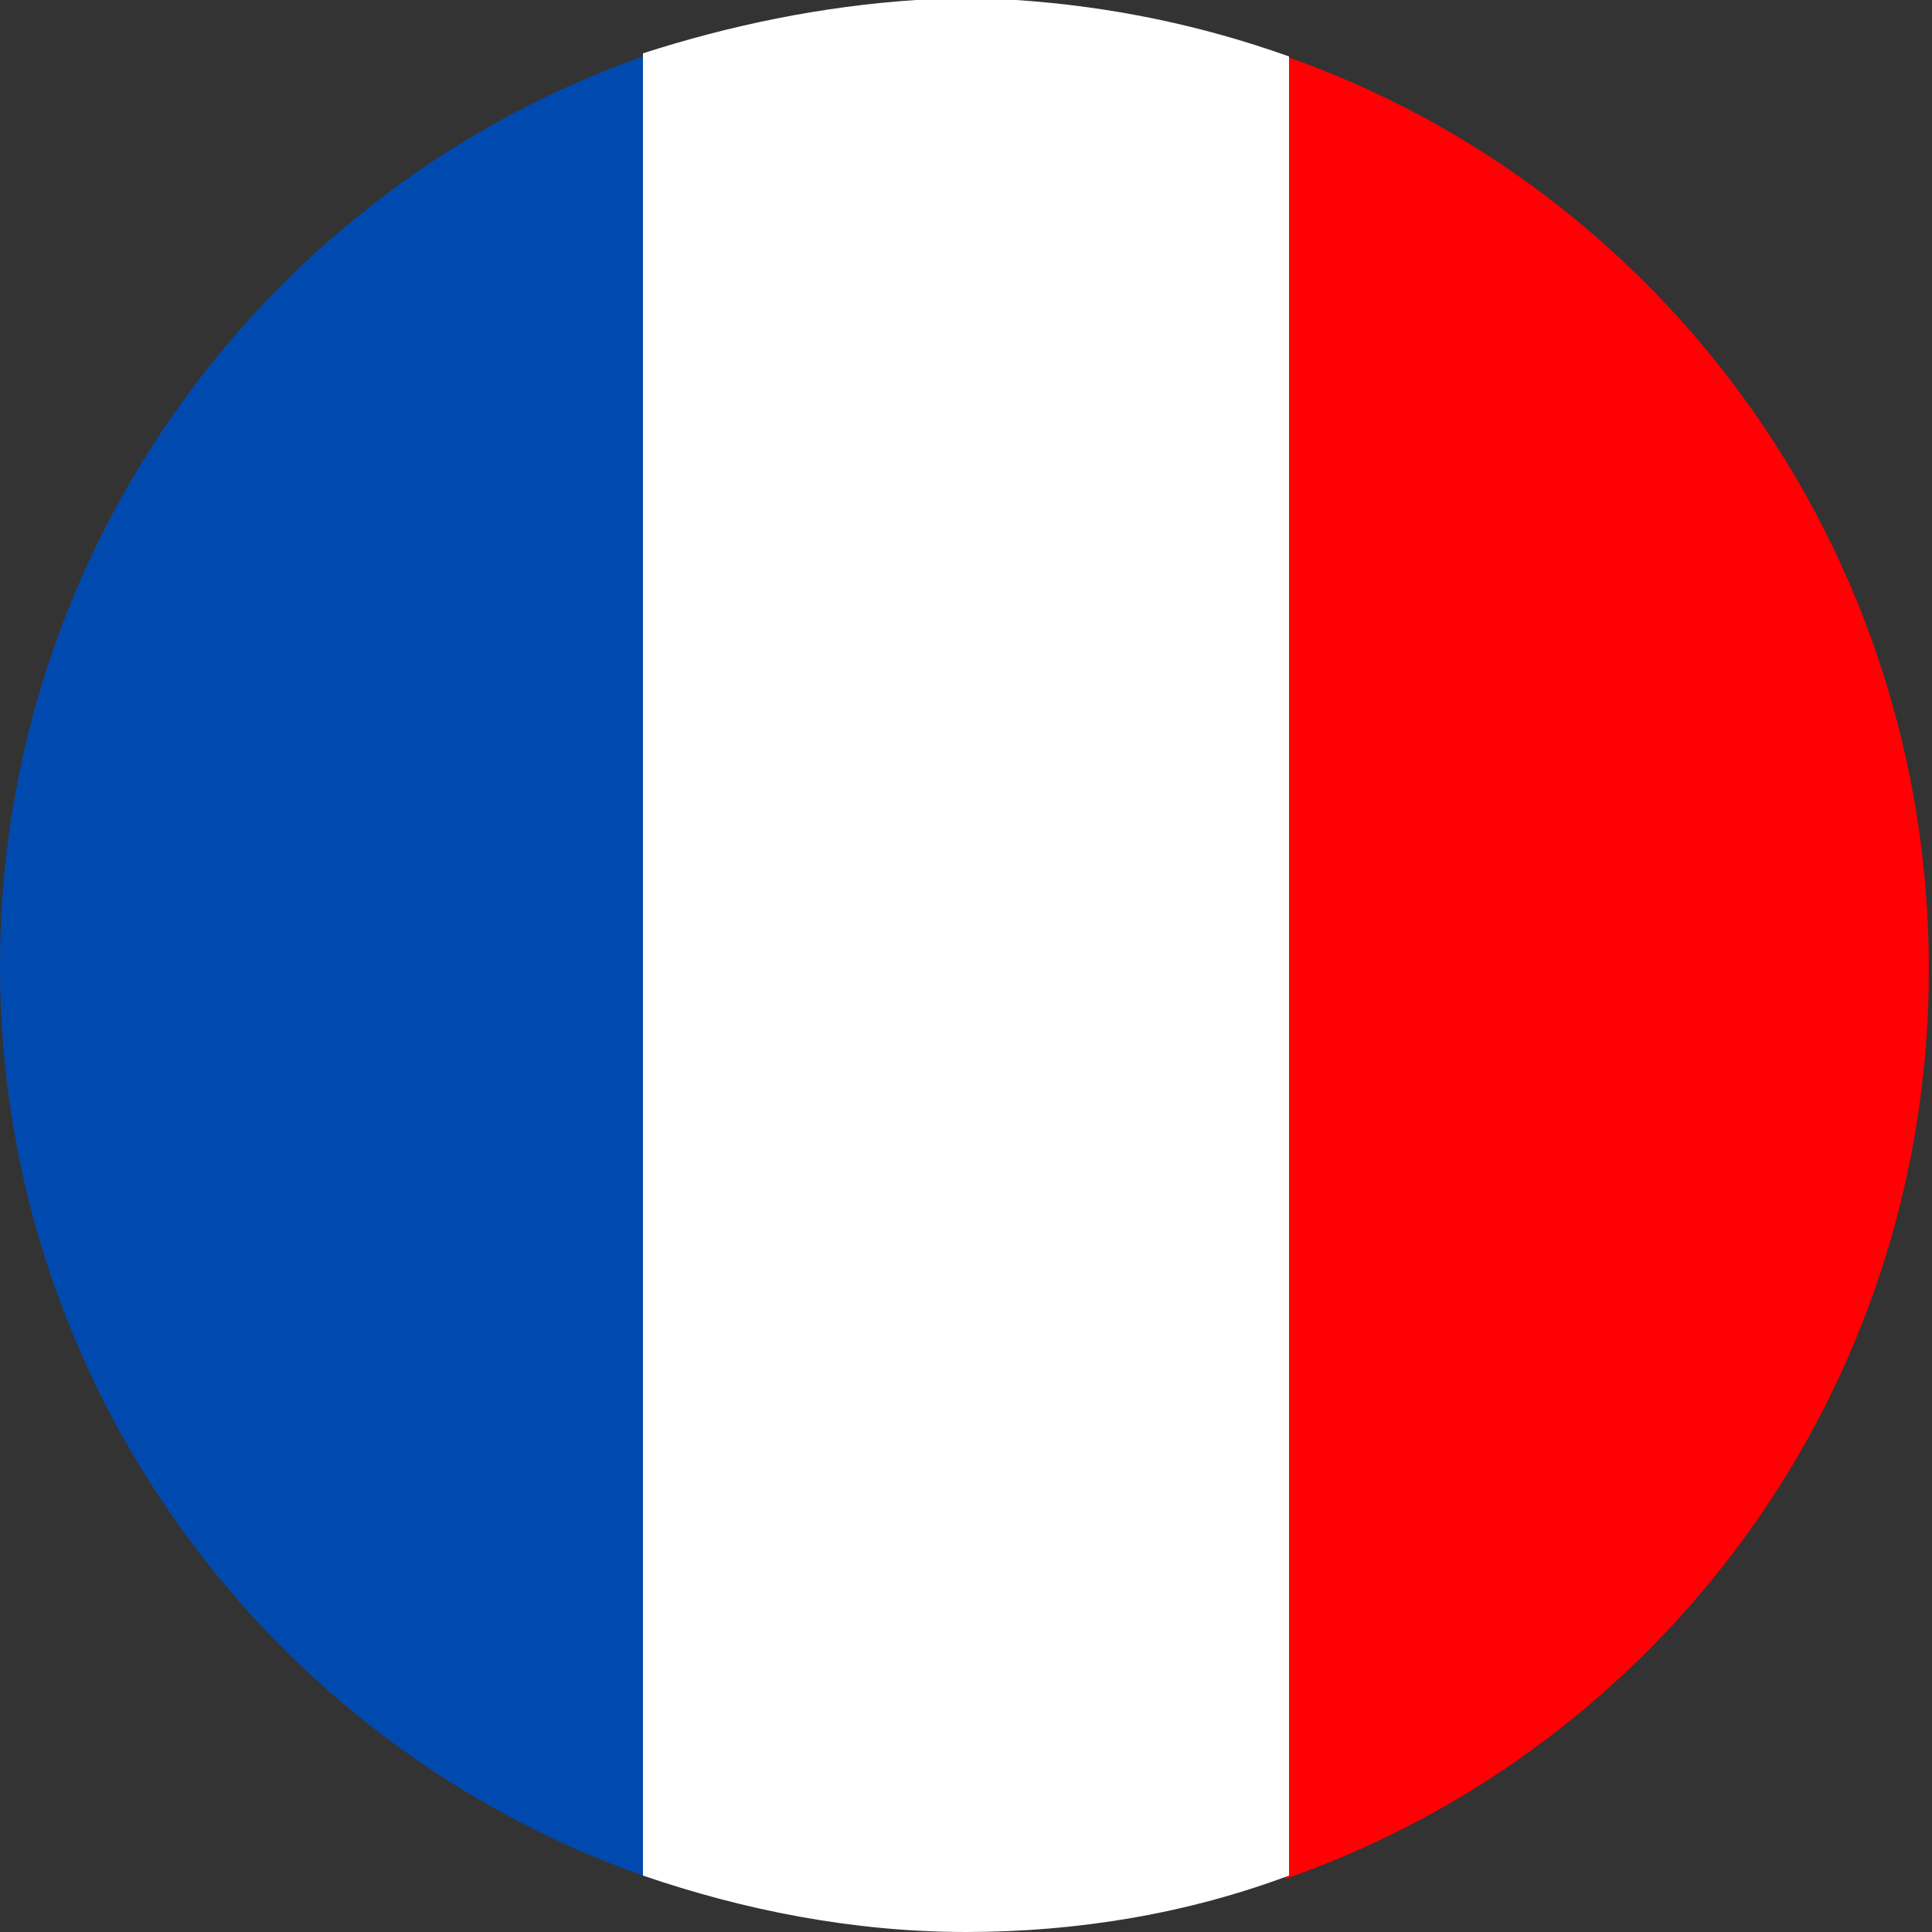<?xml version="1.0" encoding="utf-8"?>
<!-- Generator: Adobe Illustrator 24.3.0, SVG Export Plug-In . SVG Version: 6.00 Build 0)  -->
<svg version="1.2" baseProfile="tiny" xmlns="http://www.w3.org/2000/svg" xmlns:xlink="http://www.w3.org/1999/xlink" x="0px"
	 y="0px" viewBox="0 0 61.6 61.6" overflow="visible" xml:space="preserve">
<rect x="0" y="0" width="61.6" height="61.6" fill="#333333" stroke="none"/>
<g id="United_States_of_America">
</g>
<g id="United_Kingdom">
</g>
<g id="Turkey">
</g>
<g id="Sweden">
</g>
<g id="Portugal">
</g>
<g id="Spain">
</g>
<g id="Nederlands">
</g>
<g id="Italy">
</g>
<g id="Greece">
</g>
<g id="Bulgaria">
</g>
<g id="France">
	<g>
		<g>
			<g>
				<path fill="#FF0005" d="M41,1.8v58.1c12-4.2,20.5-15.6,20.5-29S53,6,41,1.8z"/>
				<path fill="#FFFFFF" d="M32.4,0h-3.2c-3,0.2-5.9,0.8-8.7,1.7v58.1c3.2,1.1,6.7,1.8,10.3,1.8c3.6,0,7.1-0.6,10.3-1.8V1.8
					C38.3,0.8,35.4,0.2,32.4,0z"/>
				<path fill="#004AAF" d="M0,30.8c0,13.4,8.6,24.8,20.5,29V1.8C8.6,6,0,17.4,0,30.8z"/>
			</g>
		</g>
	</g>
</g>
<g id="Switzerland">
</g>
<g id="Belgium">
</g>
<g id="Austria">
</g>
<g id="Germany">
</g>
<g id="Ebene_1">
</g>
<g id="Argentina">
</g>
<g id="CHINA">
</g>
</svg>
